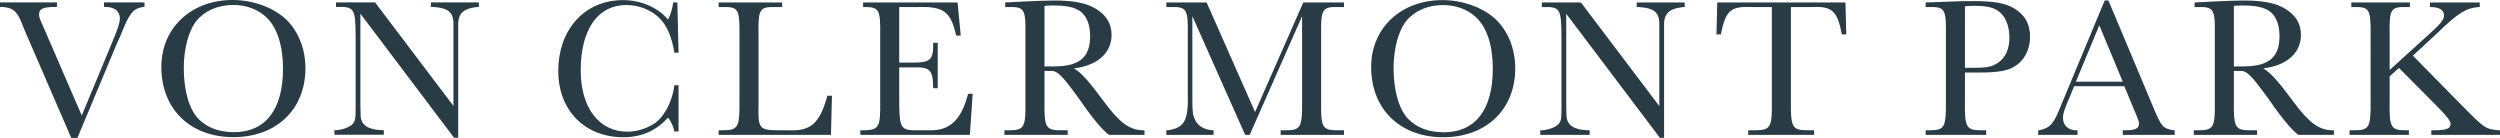 <?xml version="1.0" encoding="UTF-8"?>
<svg xmlns="http://www.w3.org/2000/svg" id="a" width="1450.001" height="80" viewBox="0 0 1450.001 80">
  <path d="M1145.202,39.31c7.482,0,10.59-.691,13.928-3.108,4.144-2.993,6.332-7.943,6.332-14.388,0-6.562-2.188-12.087-5.871-14.964-3.223-2.534-7.022-3.454-14.503-3.454-2.418,0-3.569,.115-5.411,.23V39.31h5.525Zm-5.525,18.991c-.23,15.771,.691,17.267,9.785,17.267h2.532v2.647h-35.107v-2.647h1.955c9.094,0,9.901-1.496,9.785-17.267V20.546c.231-15.54-.576-16.69-10.359-16.459h-1.381V1.438l9.553-.344c11.856-.46,12.662-.46,17.957-.46,12.317,0,18.647,1.15,23.827,4.258,6.332,3.798,9.209,8.977,9.209,16.576,0,7.48-3.454,13.927-9.324,17.266-4.144,2.417-9.555,3.338-20.03,3.338h-8.402v16.229Z" fill="#293b45"></path>
  <path d="M1217.603,14.675l-13.582,32.691h27.165l-13.583-32.691Zm-14.618,35.338l-1.957,4.835c-3.913,9.092-4.49,11.051-4.49,13.698,0,4.142,3.108,7.021,7.483,7.021h.921v2.648h-22.792v-2.648l1.036-.115c6.101-1.381,8.173-3.798,12.547-15.194l2.763-6.561L1220.712,.287h2.186l25.669,61.121c5.064,12.202,5.756,13.009,12.087,14.159h.69v2.648h-30.158v-2.648h.921c6.446,0,8.517-.92,8.517-4.028q0-1.383-2.647-7.368l-5.87-14.158h-29.122Z" fill="#293b45"></path>
  <path d="M1296.909,38.503h5.294c13.929-.231,19.915-5.525,19.915-17.496,0-7.713-2.648-13.238-7.598-15.541-3.108-1.61-7.597-2.301-13.927-2.301-1.496,0-2.764,.115-4.95,.23V38.618l1.266-.115Zm36.143,39.712c-3.568-2.418-10.129-10.36-16.805-20.145-10.936-15.078-13.237-17.266-17.496-16.92h-3.108v17.151c-.231,15.77,.69,17.267,9.784,17.267h3.684v2.647h-36.719v-2.647h2.417c9.093,0,10.013-1.497,9.783-17.267V20.546c.23-15.54-.575-16.69-10.359-16.459h-1.381V1.438l11.05-.575c6.331-.345,14.503-.576,17.496-.576,11.165,0,18.762,1.497,24.058,4.834,6.101,3.684,9.092,8.748,9.092,15.079,0,10.477-8.172,17.842-21.87,19.454,4.145,2.303,9.324,8.173,17.496,19.338,9.094,12.317,14.965,16.576,22.908,16.576h.574v2.647h-20.604Z" fill="#293b45"></path>
  <path d="M1409.367,19.395c6.216-5.526,8.173-8.059,8.173-10.475,0-3.108-2.648-4.72-7.597-4.834h-.576V1.437h28.891v2.649h-.689c-7.368,.575-11.857,3.453-24.174,15.309l-13.927,12.891,28.661,29.122c13.008,13.124,13.353,13.354,21.065,14.159h.807v2.648h-39.827v-2.648h1.496c7.136,0,9.668-.92,9.668-3.682,0-1.844-2.187-4.491-8.172-10.592l-21.756-21.869-5.41,4.834v14.042c-.23,15.771,.576,17.267,9.669,17.267h1.496v2.648h-34.416v-2.648h2.417c9.093,0,9.899-1.496,9.784-17.267V20.546c.115-15.541-.575-16.69-10.36-16.46h-.806V1.437h33.957v2.649h-1.381c-9.899-.23-10.59,.919-10.36,16.46v20.028l23.367-21.179Z" fill="#293b45"></path>
  <path d="M393.561,49.438v26.82h-2.417c-.461-2.647-2.072-6.101-3.684-8.057-6.791,7.596-15.424,11.396-25.899,11.396-22.446,0-37.755-15.656-37.755-38.331C323.806,16.862,339.23,.057,361.446,.057c10.245,0,20.259,4.374,26.014,11.28,1.496-2.762,2.648-6.675,2.993-9.898h2.417l.691,29.123h-2.417c-1.151-7.023-3.109-12.663-5.986-16.808-4.489-6.674-13.007-10.819-21.87-10.819-16.576,0-26.475,14.158-26.475,37.87,0,21.641,10.59,35.569,27.05,35.569,5.18,0,10.59-1.611,15.309-4.488,5.871-3.685,10.821-12.894,11.972-22.448h2.417Z" fill="#293b45"></path>
  <path d="M481.96,78.215h-65.15v-2.647h2.302c9.094-.115,9.899-1.496,9.784-17.382V20.546c.115-15.54-.575-16.689-10.36-16.459h-1.726V1.438h36.835v2.649h-3.454c-9.784-.23-10.475,.919-10.244,16.459V60.719c-.346,13.813,.344,14.734,11.51,14.849h5.755c13.122,.575,18.188-3.913,22.677-20.03h2.647l-.576,22.677Z" fill="#293b45"></path>
  <path d="M564.144,54.388l-1.61,23.827h-63.54v-2.647h1.612c9.207-.115,10.129-1.496,9.899-17.267V20.661c.23-15.079-.576-16.574-8.979-16.574h-.92V1.439h54.79l1.842,19.222h-2.647c-3.223-14.042-7.252-17.035-22.446-16.574h-10.591V36.317h8.174c9.668,0,11.625-1.728,11.51-10.592v-.919h2.647v26.36h-2.647v-1.037c-.23-9.555-1.957-11.28-11.28-11.05h-8.404v18.073c0,17.611,.576,18.53,11.166,18.416h5.756c12.315,.46,18.992-5.757,23.021-21.18h2.647Z" fill="#293b45"></path>
  <path d="M607.077,38.503h5.294c13.929-.23,19.915-5.525,19.915-17.496,0-7.712-2.648-13.237-7.598-15.54-3.108-1.61-7.597-2.302-13.927-2.302-1.496,0-2.764,.115-4.95,.23V38.618l1.266-.115Zm36.143,39.712c-3.567-2.418-10.129-10.36-16.805-20.145-10.936-15.078-13.237-17.265-17.496-16.92h-3.108v17.151c-.231,15.771,.69,17.267,9.784,17.267h3.684v2.647h-36.719v-2.647h2.416c9.094,0,10.014-1.496,9.784-17.267V20.546c.23-15.54-.575-16.689-10.36-16.459h-1.381V1.438l11.051-.574c6.331-.346,14.503-.576,17.496-.576,11.165,0,18.762,1.496,24.058,4.833,6.101,3.684,9.092,8.748,9.092,15.08,0,10.476-8.171,17.841-21.87,19.453,4.145,2.303,9.324,8.173,17.496,19.338,9.094,12.317,14.965,16.576,22.908,16.576h.574v2.647h-20.604Z" fill="#293b45"></path>
  <path d="M755.909,1.439h23.597v2.648h-2.879c-9.784-.23-10.589,.919-10.358,16.46V58.302c-.231,15.77,.574,17.267,9.783,17.267h3.454v2.647h-36.721v-2.647h2.649c9.092,0,9.899-1.497,9.784-17.267V9.382l-30.388,68.834h-2.649l-30.617-68.834V54.274c0,10.705,.115,12.431,1.726,15.538,1.842,3.454,5.294,5.411,10.014,5.757h.576v2.647h-27.396v-2.647h.692c9.898-1.381,12.202-5.642,11.741-21.64V20.547c.23-15.541-.577-16.69-10.36-16.46h-2.073V1.439h23.368l28.086,63.54L755.909,1.439Z" fill="#293b45"></path>
  <path d="M815.761,12.029c-4.603,5.525-7.482,16.23-7.482,27.396,0,13.236,3.108,23.941,8.403,29.468,5.064,5.179,11.972,7.826,20.72,7.826,18.301,0,28.43-13.122,28.43-36.834,0-13.353-3.452-23.942-9.553-29.698-4.95-4.72-11.741-7.252-19.338-7.252-8.748,0-16.461,3.339-21.18,9.094m50.878-1.612c7.712,6.791,12.202,17.496,12.202,29.237,0,23.828-16.807,39.943-41.785,39.943s-41.784-16.231-41.784-40.748C795.272,16.288,812.539,.057,836.595,.057c11.397,0,22.562,3.915,30.044,10.36" fill="#293b45"></path>
  <path d="M908.418,7.999V61.294l.115,4.491c-.23,6.445,3.569,9.438,12.547,9.784h.921v2.647h-28.662v-2.647h1.267c4.718-.461,8.977-2.303,10.129-4.72,.805-1.496,.92-2.647,.92-9.555V20.547c-.115-15.541-.92-16.69-10.705-16.46h-.69V1.439h22.676l45.468,60.086V15.598c.344-8.173-2.418-10.821-11.627-11.511h-1.496V1.439h27.857v2.648h-.922c-8.863,1.035-11.51,4.143-11.049,12.316v63.539h-2.419L908.418,7.999Z" fill="#293b45"></path>
  <path d="M995.55,19.97l.459-18.531h74.361l.461,18.531h-2.534c-2.647-13.581-5.64-16.459-17.266-15.883h-12.317V58.186c-.115,15.886,.692,17.267,9.785,17.382h3.683v2.647h-38.215v-2.647h3.914c9.092-.115,10.014-1.496,9.784-17.382V4.087h-11.396c-12.547-.576-15.31,1.841-18.187,15.883h-2.532Z" fill="#293b45"></path>
  <path d="M41.324,80L14.849,18.877c-.23-.459-1.266-2.991-2.301-5.639C9.784,6.332,7.367,4.374,1.151,4.03H0V1.381H33.037v2.649h-.691c-7.367,0-9.669,1.034-9.669,4.257,0,1.613,.115,2.073,2.647,7.713l22.101,50.992,17.611-42.358c3.224-7.484,4.489-11.627,4.489-13.815,0-4.257-2.877-6.675-8.058-6.789h-1.15V1.381h23.481v2.649h-.805c-5.755,.919-8.058,3.683-12.778,15.883l-2.647,5.87-22.675,54.217h-3.569Z" fill="#293b45"></path>
  <path d="M114.069,11.971c-4.603,5.525-7.482,16.231-7.482,27.397,0,13.236,3.108,23.941,8.404,29.467,5.064,5.18,11.972,7.827,20.72,7.827,18.3,0,28.429-13.123,28.429-36.835,0-13.352-3.452-23.941-9.553-29.698-4.95-4.719-11.741-7.251-19.337-7.251-8.748,0-16.461,3.338-21.181,9.093m50.878-1.611c7.713,6.79,12.202,17.496,12.202,29.237,0,23.827-16.806,39.942-41.784,39.942s-41.784-16.23-41.784-40.747C93.581,16.23,110.848,0,134.904,0c11.396,0,22.561,3.915,30.043,10.36" fill="#293b45"></path>
  <path d="M209.029,7.942V61.237l.115,4.49c-.23,6.445,3.569,9.438,12.548,9.784h.92v2.647h-28.662v-2.647h1.267c4.718-.461,8.977-2.303,10.129-4.72,.805-1.496,.921-2.647,.921-9.554V20.489c-.116-15.54-.921-16.689-10.706-16.459h-.69V1.381h22.676l45.468,60.086V15.541c.345-8.174-2.418-10.821-11.627-11.511h-1.496V1.381h27.857v2.649h-.922c-8.863,1.034-11.51,4.142-11.049,12.316v63.539h-2.418L209.029,7.942Z" fill="#293b45"></path>
</svg>
